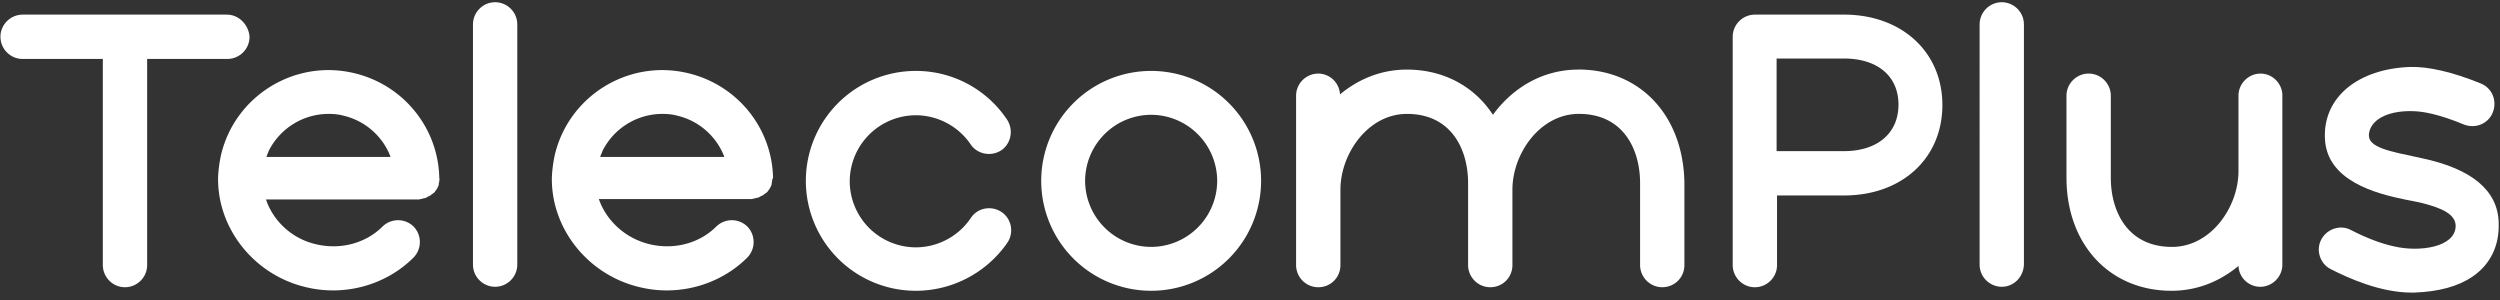 <svg width="200" height="24" viewBox="0 0 200 24" xmlns="http://www.w3.org/2000/svg"><rect x="0" y="0" width="200" height="24" fill="#333333" stroke="none"/><title>02_telecomplus_WO_RGB</title><g id="•-IP-Header-and-Footer" fill="none" fill-rule="evenodd"><g id="IR-Clamp-@1366" fill="#FFF" fill-rule="nonzero"><g id="02_telecomplus_WO_RGB"><path d="M199.894 17.837V17.8c-.07-2.552-2.128-4.29-6.135-5.14-.356-.07-.96-.213-.96-.213-2.516-.497-3.474-.922-3.26-1.88.247-1.134 1.737-1.773 3.687-1.666.638.036 1.844.213 3.9 1.065.923.354 1.95-.07 2.306-.993.354-.922-.07-1.95-.993-2.305-2.27-.922-4.185-1.348-5.603-1.312-4.185.14-6.95 2.41-6.844 5.638v.035c.106 3.44 4.078 4.468 6.56 4.965.07 0 .887.177 1.064.213 1.773.425 2.872.957 2.837 1.915-.07 1.667-2.908 2.057-4.894 1.596-1.028-.212-2.234-.673-3.475-1.312-.85-.46-1.915-.106-2.376.745-.462.85-.107 1.95.744 2.375 1.383.71 3.972 1.88 6.454 1.88h.248c1.95-.072 3.51-.497 4.645-1.277 1.42-.958 2.165-2.483 2.094-4.29zM160.142 22.943c-.958 0-1.773-.78-1.773-1.773V1.95c0-.957.78-1.773 1.772-1.773.957 0 1.773.78 1.773 1.773v19.22c-.036.993-.816 1.773-1.773 1.773zM39.61 22.943c-.958 0-1.773-.78-1.773-1.773V1.95c0-.957.78-1.773 1.773-1.773.957 0 1.773.78 1.773 1.773v19.22c0 .993-.816 1.773-1.773 1.773zM18.156 1.17H1.81c-.96 0-1.775.78-1.775 1.773 0 .958.78 1.773 1.774 1.773h6.417v16.49c0 .957.78 1.773 1.773 1.773.957 0 1.773-.78 1.773-1.774V4.716h6.418c.96 0 1.775-.78 1.775-1.773-.07-.957-.852-1.773-1.81-1.773z" id="Path"/><path d="M92.092 23.262a8.793 8.793 0 0 1-8.794-8.794 8.793 8.793 0 0 1 8.794-8.794 8.793 8.793 0 0 1 8.795 8.794 8.793 8.793 0 0 1-8.795 8.794zm0-14.078a5.297 5.297 0 0 0-5.283 5.284 5.297 5.297 0 0 0 5.282 5.284 5.297 5.297 0 0 0 5.284-5.284 5.297 5.297 0 0 0-5.284-5.284zM147.518 1.17h-7.128c-.957 0-1.773.78-1.773 1.773v18.263c0 .957.78 1.773 1.773 1.773.958 0 1.773-.78 1.773-1.774v-5.568h5.355c4.645 0 7.872-2.978 7.872-7.234 0-4.255-3.262-7.234-7.872-7.234zm0 10.922h-5.39v-7.41h5.39c2.695 0 4.36 1.417 4.36 3.687 0 2.304-1.7 3.722-4.36 3.722z" id="Shape"/><path d="M73.262 23.262a8.793 8.793 0 0 1-8.794-8.794 8.793 8.793 0 0 1 8.794-8.794 8.754 8.754 0 0 1 7.305 3.9c.532.816.32 1.915-.46 2.447-.816.533-1.916.32-2.447-.46a5.322 5.322 0 0 0-4.398-2.34 5.297 5.297 0 0 0-5.283 5.284 5.297 5.297 0 0 0 5.282 5.283 5.322 5.322 0 0 0 4.398-2.34c.53-.816 1.63-1.03 2.446-.497.816.532 1.03 1.632.497 2.447a8.92 8.92 0 0 1-7.34 3.865zM126.277 5.567c-2.908 0-5.284 1.49-6.844 3.617-1.454-2.234-3.9-3.617-6.88-3.617-2.092 0-3.9.78-5.354 1.986a1.75 1.75 0 0 0-1.74-1.666c-.956 0-1.772.78-1.772 1.773v13.546c0 .957.78 1.773 1.773 1.773.994 0 1.774-.78 1.774-1.774v-6.03c0-2.87 2.2-6.063 5.32-6.063 3.58 0 4.893 2.873 4.893 5.532v6.56c0 .958.78 1.774 1.773 1.774.993 0 1.773-.78 1.773-1.774v-6.03c0-2.87 2.198-6.063 5.32-6.063 3.58 0 4.893 2.873 4.893 5.532v6.56c0 .958.78 1.774 1.773 1.774.992 0 1.772-.78 1.772-1.774v-6.56c-.07-5.355-3.51-9.08-8.475-9.08zM180.85 5.887c-.956 0-1.772.78-1.772 1.773v6.028c0 2.872-2.2 6.064-5.32 6.064-3.58 0-4.893-2.873-4.893-5.532V7.66c0-.958-.78-1.773-1.773-1.773-.957 0-1.773.78-1.773 1.773v6.56c0 5.32 3.44 9.042 8.403 9.042 2.093 0 3.9-.78 5.355-1.985a1.75 1.75 0 0 0 1.738 1.666c.957 0 1.773-.78 1.773-1.773V7.624c0-.922-.78-1.737-1.74-1.737z" id="Path"/><path d="M61.844 14.184c-.106-4.007-2.908-7.41-6.81-8.333-4.75-1.134-9.502 1.81-10.637 6.49a10.495 10.495 0 0 0-.248 1.844c-.072 4.114 2.907 7.837 7.056 8.795 3.085.743 6.383-.18 8.58-2.377a1.777 1.777 0 0 0 0-2.482 1.777 1.777 0 0 0-2.48 0c-1.35 1.348-3.37 1.88-5.32 1.42-1.95-.462-3.475-1.88-4.078-3.618h12.199c.07 0 .107 0 .142-.035.07 0 .107 0 .178-.036.07 0 .106-.034.177-.034.07 0 .106-.036.177-.07.07-.037.107-.072.142-.072.035-.036.106-.036.142-.07a.49.49 0 0 1 .142-.108c.035-.035.07-.07.142-.106a.49.49 0 0 0 .106-.142.49.49 0 0 0 .106-.142.27.27 0 0 0 .07-.14.27.27 0 0 0 .072-.143c.036-.07.036-.107.036-.178 0-.07.035-.106.035-.177 0-.07 0-.106.036-.177 0 .036.034-.035.034-.106 0 .036 0 .036 0 0zm-13.83-1.63c.036-.107.07-.178.107-.284.036-.036.036-.107.07-.142v-.036a5.364 5.364 0 0 1 4.79-2.98h.034c.39 0 .78.037 1.17.143A5.338 5.338 0 0 1 57.8 12.2c.037.105.108.21.143.353h-9.93zM35.142 14.184c-.107-4.007-2.908-7.41-6.81-8.333-4.75-1.134-9.502 1.81-10.637 6.49a10.495 10.495 0 0 0-.248 1.844c-.07 4.114 2.908 7.837 7.057 8.795 3.085.743 6.383-.18 8.58-2.377a1.777 1.777 0 0 0 0-2.482 1.777 1.777 0 0 0-2.48 0c-1.35 1.348-3.37 1.88-5.32 1.42-1.88-.427-3.405-1.81-4.007-3.583h12.198c.07 0 .107 0 .142-.035.07 0 .106 0 .177-.035.07 0 .107-.036.178-.036.07 0 .106-.034.177-.07.07-.035.105-.07.14-.07.036-.036.107-.036.143-.072.035-.035.07-.07.14-.106.037-.036.072-.07.143-.106.036-.036.07-.07.107-.142a.49.49 0 0 0 .106-.142A.27.27 0 0 0 35 15a.27.27 0 0 0 .07-.142c.036-.07.036-.106.036-.177 0-.07.036-.106.036-.176 0-.07 0-.107.035-.178-.035 0-.035-.07-.035-.142 0 .036 0 .036 0 0zm-13.83-1.63c.036-.107.07-.178.106-.284.036-.036.036-.107.07-.142v-.036a5.364 5.364 0 0 1 4.79-2.98h.034c.39 0 .78.037 1.17.143A5.338 5.338 0 0 1 31.1 12.2c.035.105.106.21.14.353h-9.928z" id="Shape"/></g></g></g></svg>